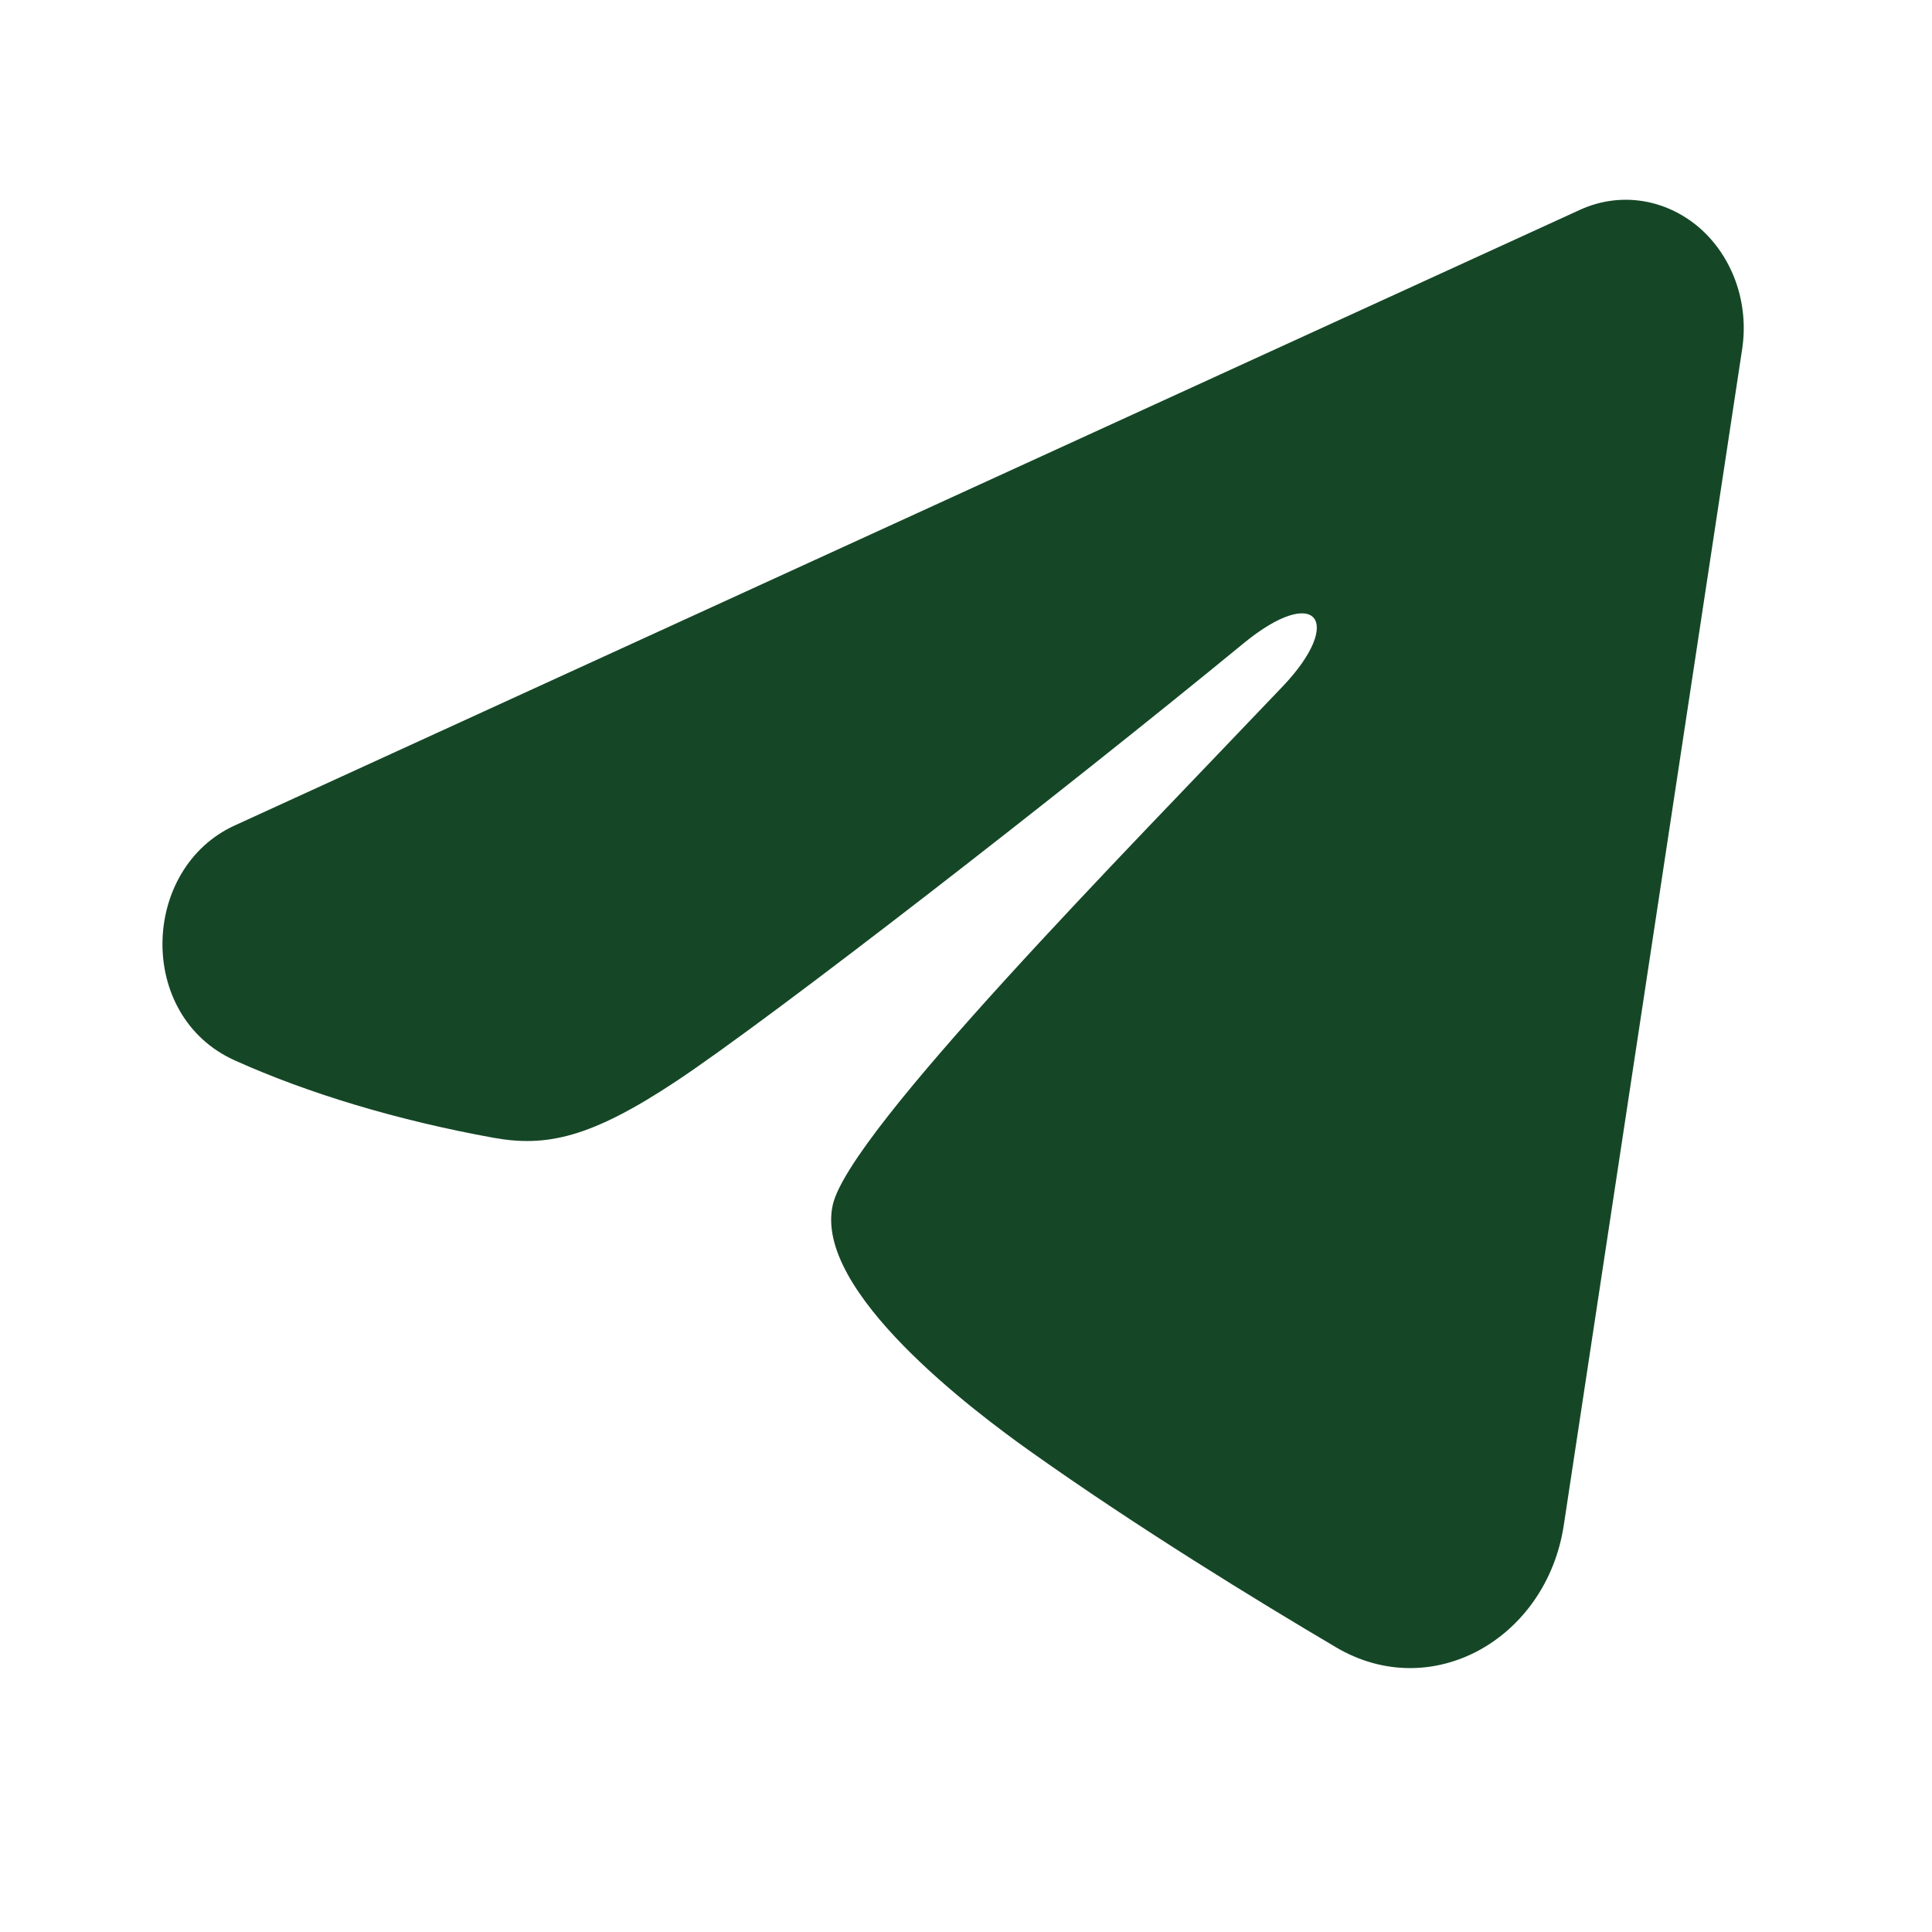 <svg width="25" height="25" viewBox="0 0 25 25" fill="none" xmlns="http://www.w3.org/2000/svg">
<path fill-rule="evenodd" clip-rule="evenodd" d="M20.445 2.715C20.696 2.6 20.972 2.56 21.242 2.6C21.512 2.64 21.768 2.758 21.983 2.941C22.197 3.125 22.362 3.368 22.461 3.645C22.559 3.921 22.588 4.221 22.544 4.514L20.235 19.738C20.011 21.206 18.529 22.048 17.29 21.317C16.253 20.705 14.714 19.762 13.329 18.778C12.637 18.286 10.517 16.709 10.777 15.587C11.001 14.627 14.564 11.022 16.601 8.879C17.4 8.037 17.035 7.551 16.091 8.325C13.748 10.249 9.985 13.173 8.741 13.997C7.644 14.723 7.072 14.846 6.387 14.723C5.139 14.497 3.982 14.147 3.037 13.721C1.76 13.146 1.822 11.238 3.036 10.682L20.445 2.715Z" fill="#154726"/>
</svg>
